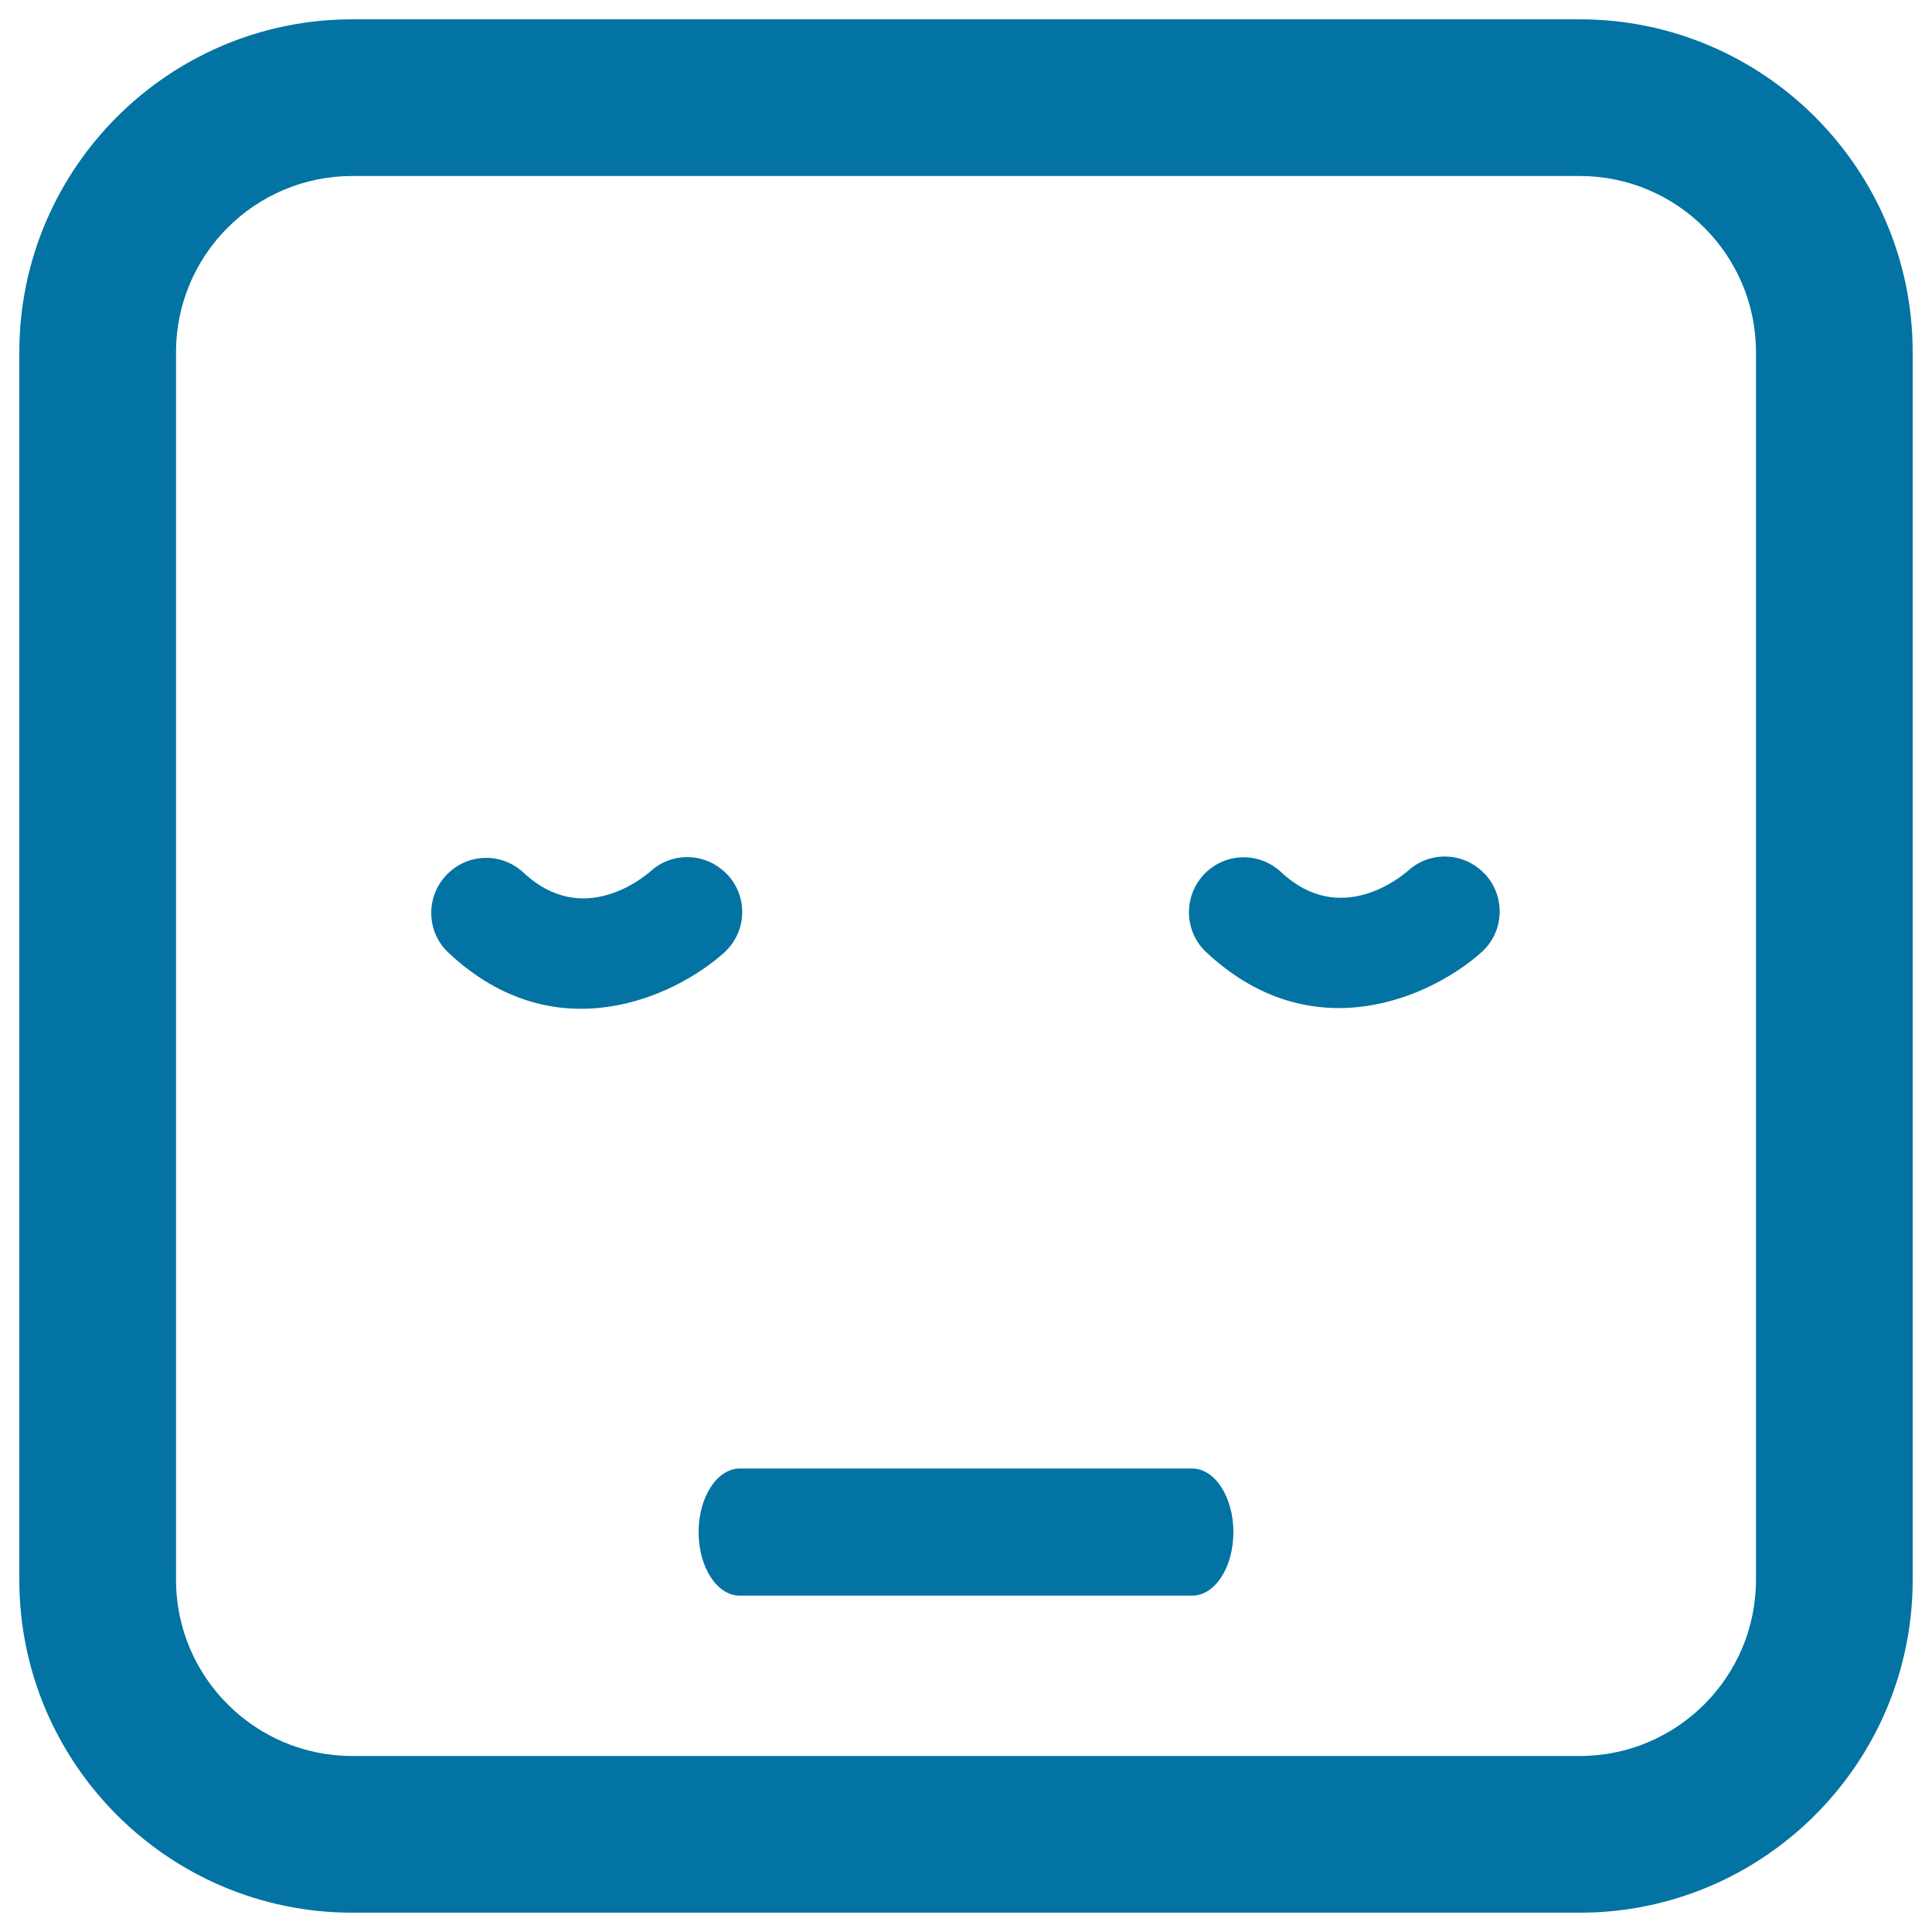 <svg xmlns="http://www.w3.org/2000/svg" viewBox="0 0 1000 1000" style="fill:#0273a2">
<title>Sleepy Emoticon Square Face SVG icon</title>
<g><path d="M382.9,760.1h234.2c11.7,0,21.3,14.7,21.3,32.9c0,18.2-9.5,32.9-21.3,32.9H382.9c-11.8,0-21.3-14.7-21.3-32.9C361.6,774.8,371.2,760.1,382.9,760.1z M232.2,493.2c-11.5-10.7-12-28.7-1.3-40.1c10.7-11.5,28.5-12.2,40.1-1.4c30.7,28.8,62.3,2.3,65.8-0.8c10.4-9.4,25.9-9.6,36.5-1.1c1.3,1,2.4,2.1,3.6,3.3c10.5,11.7,9.5,29.6-2.2,40.1C349.4,515.8,287.6,545.1,232.2,493.2z M624.4,492.9c-11.5-10.7-12-28.7-1.4-40.1c10.7-11.5,28.5-12.2,40.1-1.4c30.7,28.8,62.3,2.3,65.8-0.8c10.4-9.4,25.9-9.6,36.5-1.1c1.3,1,2.4,2.1,3.6,3.3c10.4,11.7,9.5,29.6-2.2,40.1C741.7,515.4,679.8,544.7,624.4,492.9z M817.7,990H182.3C87.3,990,10,912.7,10,817.7V182.3C10,87.3,87.3,10,182.3,10h635.4c95,0,172.3,77.3,172.3,172.3v635.4C990,912.7,912.7,990,817.7,990z M182.3,91.1c-50.3,0-91.2,40.9-91.2,91.2v635.4c0,50.3,40.9,91.2,91.2,91.2h635.4c50.3,0,91.2-40.9,91.2-91.2V182.3c0-50.3-40.9-91.2-91.2-91.2C817.7,91.1,182.3,91.1,182.3,91.1z"/></g>
</svg>